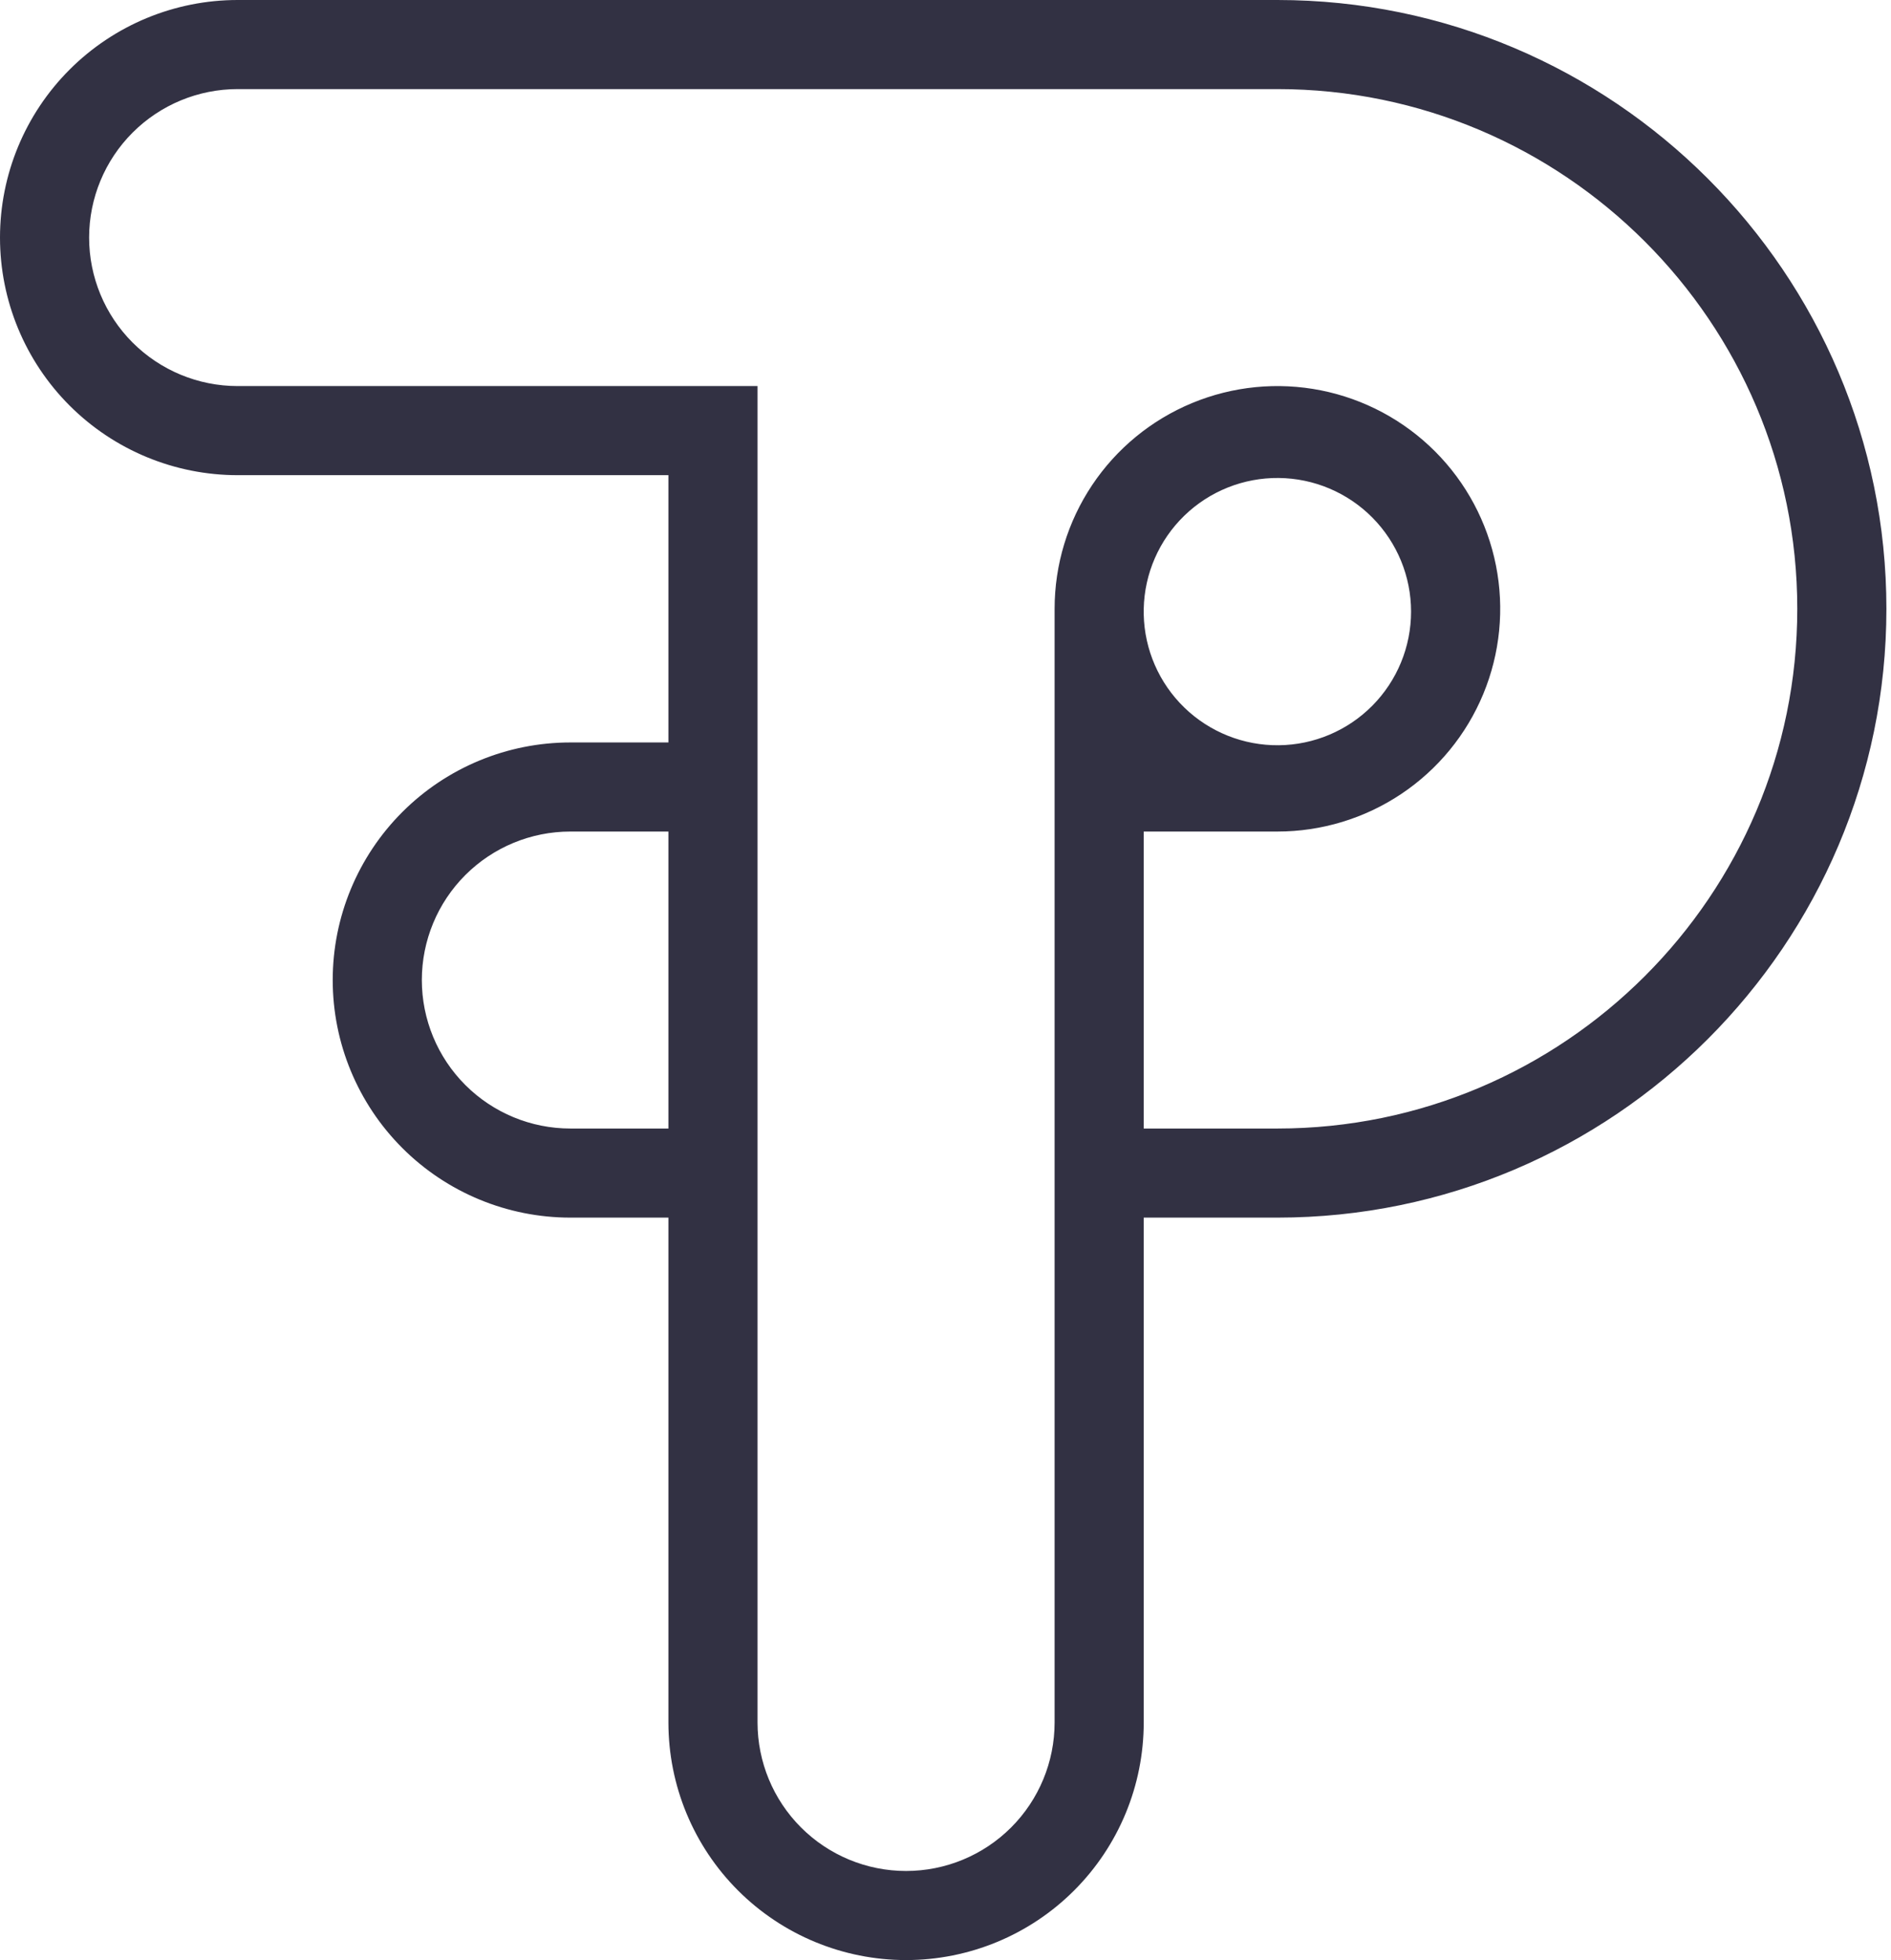 <svg width="247" height="256" viewBox="0 0 247 256" fill="none" xmlns="http://www.w3.org/2000/svg">
<path d="M166.854 0H31.043C22.809 0 14.914 3.269 9.092 9.089C3.271 14.908 0 22.801 0 31.03C0 39.26 3.271 47.153 9.092 52.972C14.914 58.791 22.809 62.061 31.043 62.061H87.307V96.97H74.502C66.269 96.97 58.373 100.239 52.552 106.058C46.73 111.878 43.459 119.77 43.459 128C43.459 136.23 46.73 144.122 52.552 149.942C58.373 155.761 66.269 159.03 74.502 159.03H87.307V224.97C87.307 233.199 90.578 241.092 96.399 246.911C102.221 252.731 110.117 256 118.35 256C126.583 256 134.478 252.731 140.3 246.911C146.122 241.092 149.392 233.199 149.392 224.97V159.03H166.854C210.701 159.03 246.4 123.345 246.4 79.515C246.4 35.685 210.701 0 166.854 0ZM87.307 147.394H74.502C69.356 147.394 64.422 145.351 60.783 141.714C57.145 138.077 55.1 133.144 55.1 128C55.1 122.856 57.145 117.923 60.783 114.286C64.422 110.649 69.356 108.606 74.502 108.606H87.307V147.394ZM149.392 80.248C149.392 80.004 149.392 79.76 149.392 79.515C149.489 74.919 151.396 70.546 154.699 67.347C158.002 64.147 162.434 62.38 167.033 62.428C171.632 62.476 176.026 64.337 179.261 67.604C182.496 70.872 184.311 75.284 184.311 79.882C184.311 84.479 182.496 88.891 179.261 92.159C176.026 95.427 171.632 97.287 167.033 97.335C162.434 97.384 158.002 95.616 154.699 92.417C151.396 89.218 149.489 84.845 149.392 80.248ZM166.854 147.394H149.392V108.606H166.854C172.609 108.606 178.236 106.9 183.022 103.703C187.808 100.507 191.538 95.963 193.741 90.648C195.943 85.332 196.52 79.483 195.397 73.84C194.274 68.197 191.502 63.013 187.432 58.945C183.362 54.876 178.176 52.106 172.531 50.983C166.886 49.861 161.034 50.437 155.717 52.639C150.399 54.84 145.854 58.569 142.656 63.353C139.458 68.137 137.751 73.761 137.751 79.515V224.97C137.751 230.113 135.707 235.046 132.069 238.683C128.43 242.32 123.495 244.364 118.35 244.364C113.204 244.364 108.269 242.32 104.631 238.683C100.992 235.046 98.948 230.113 98.948 224.97V50.424H31.043C25.897 50.424 20.962 48.381 17.323 44.744C13.685 41.107 11.641 36.174 11.641 31.03C11.641 25.887 13.685 20.954 17.323 17.317C20.962 13.68 25.897 11.636 31.043 11.636H166.854C204.295 11.636 234.759 42.085 234.759 79.515C234.759 116.945 204.295 147.394 166.854 147.394Z" fill="#323143"/>
</svg>
